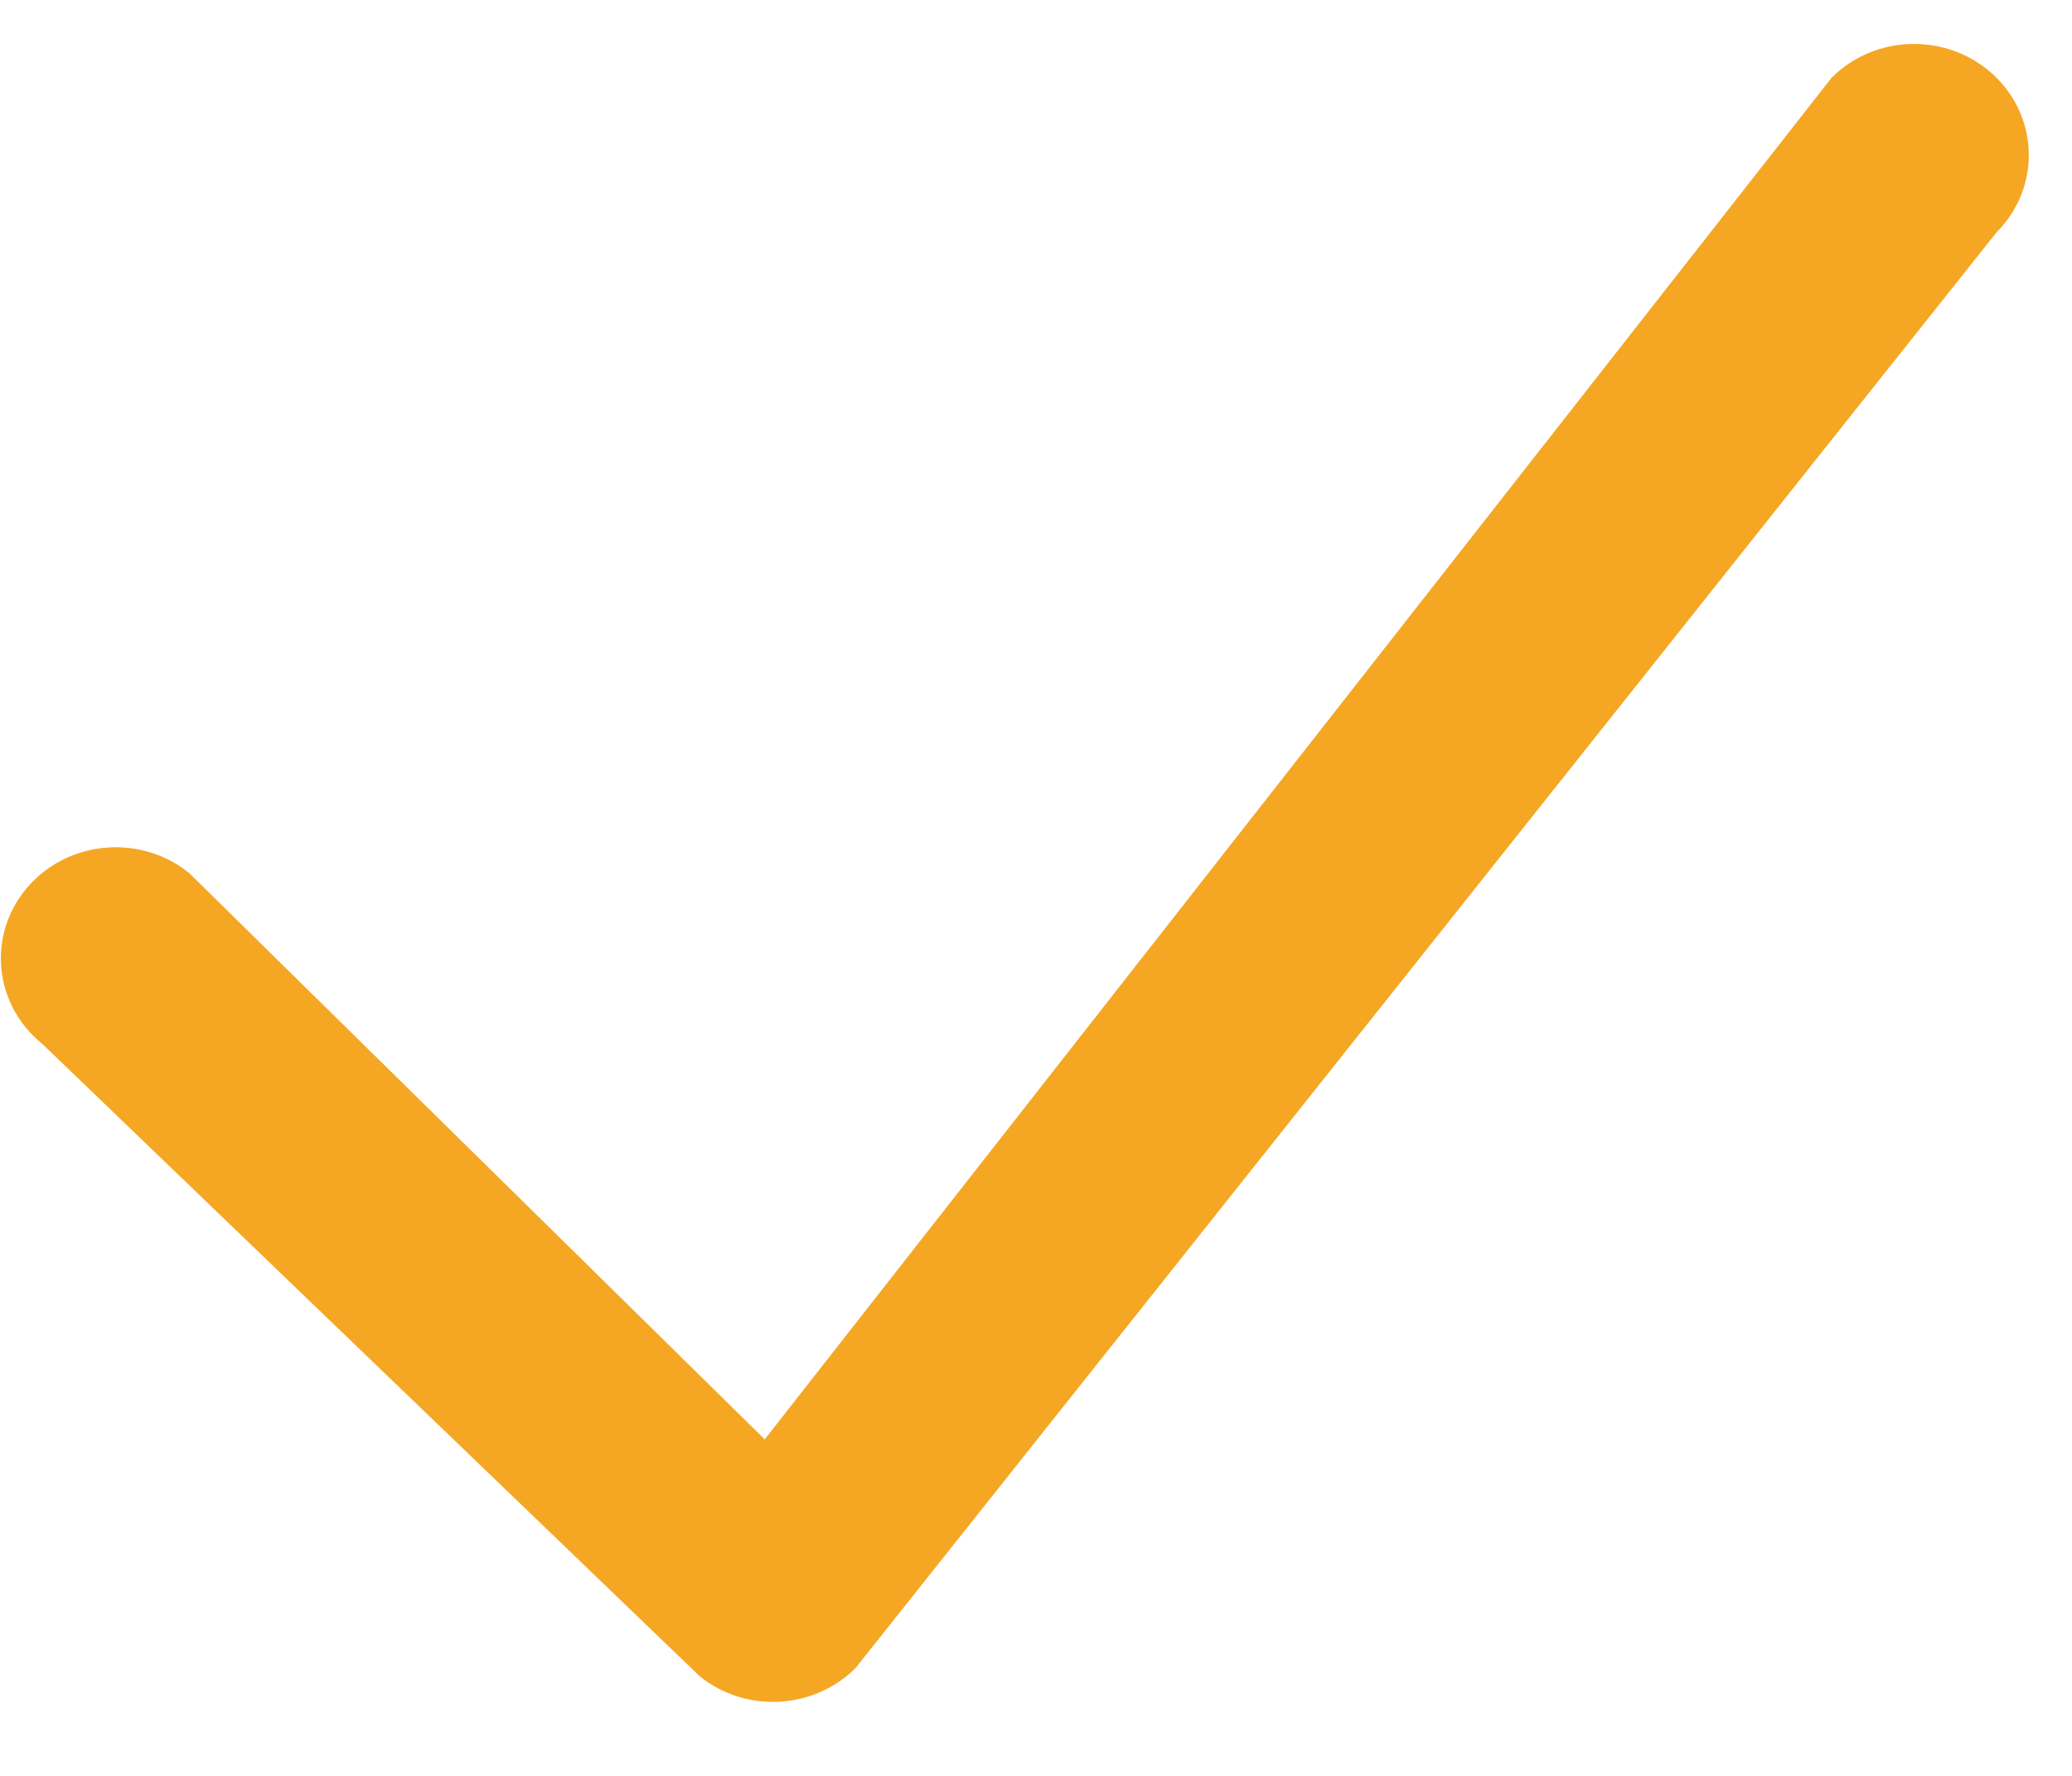 <?xml version="1.0" encoding="UTF-8"?>
<svg width="14px" height="12px" viewBox="0 0 14 12" version="1.1" xmlns="http://www.w3.org/2000/svg" xmlns:xlink="http://www.w3.org/1999/xlink">
    <!-- Generator: Sketch 52.5 (67469) - http://www.bohemiancoding.com/sketch -->
    <title>Path</title>
    <desc>Created with Sketch.</desc>
    <g id="watches-desktop-no-item-type" stroke="none" stroke-width="1" fill="none" fill-rule="evenodd">
        <g id="Desktop-Copy-4" transform="translate(-247, -227)" fill="#F5A723" fill-rule="nonzero">
            <path d="M260.473,227.509 C260.165,227.22 259.673,227.227 259.375,227.526 L252.167,236.726 L248.278,232.899 C247.948,232.633 247.458,232.677 247.184,232.997 C246.911,233.316 246.957,233.789 247.286,234.054 L251.728,238.327 C252.04,238.578 252.499,238.553 252.781,238.271 L260.49,228.57 C260.787,228.273 260.78,227.798 260.473,227.509 Z" id="Path"></path>
        </g>
    </g>
</svg>